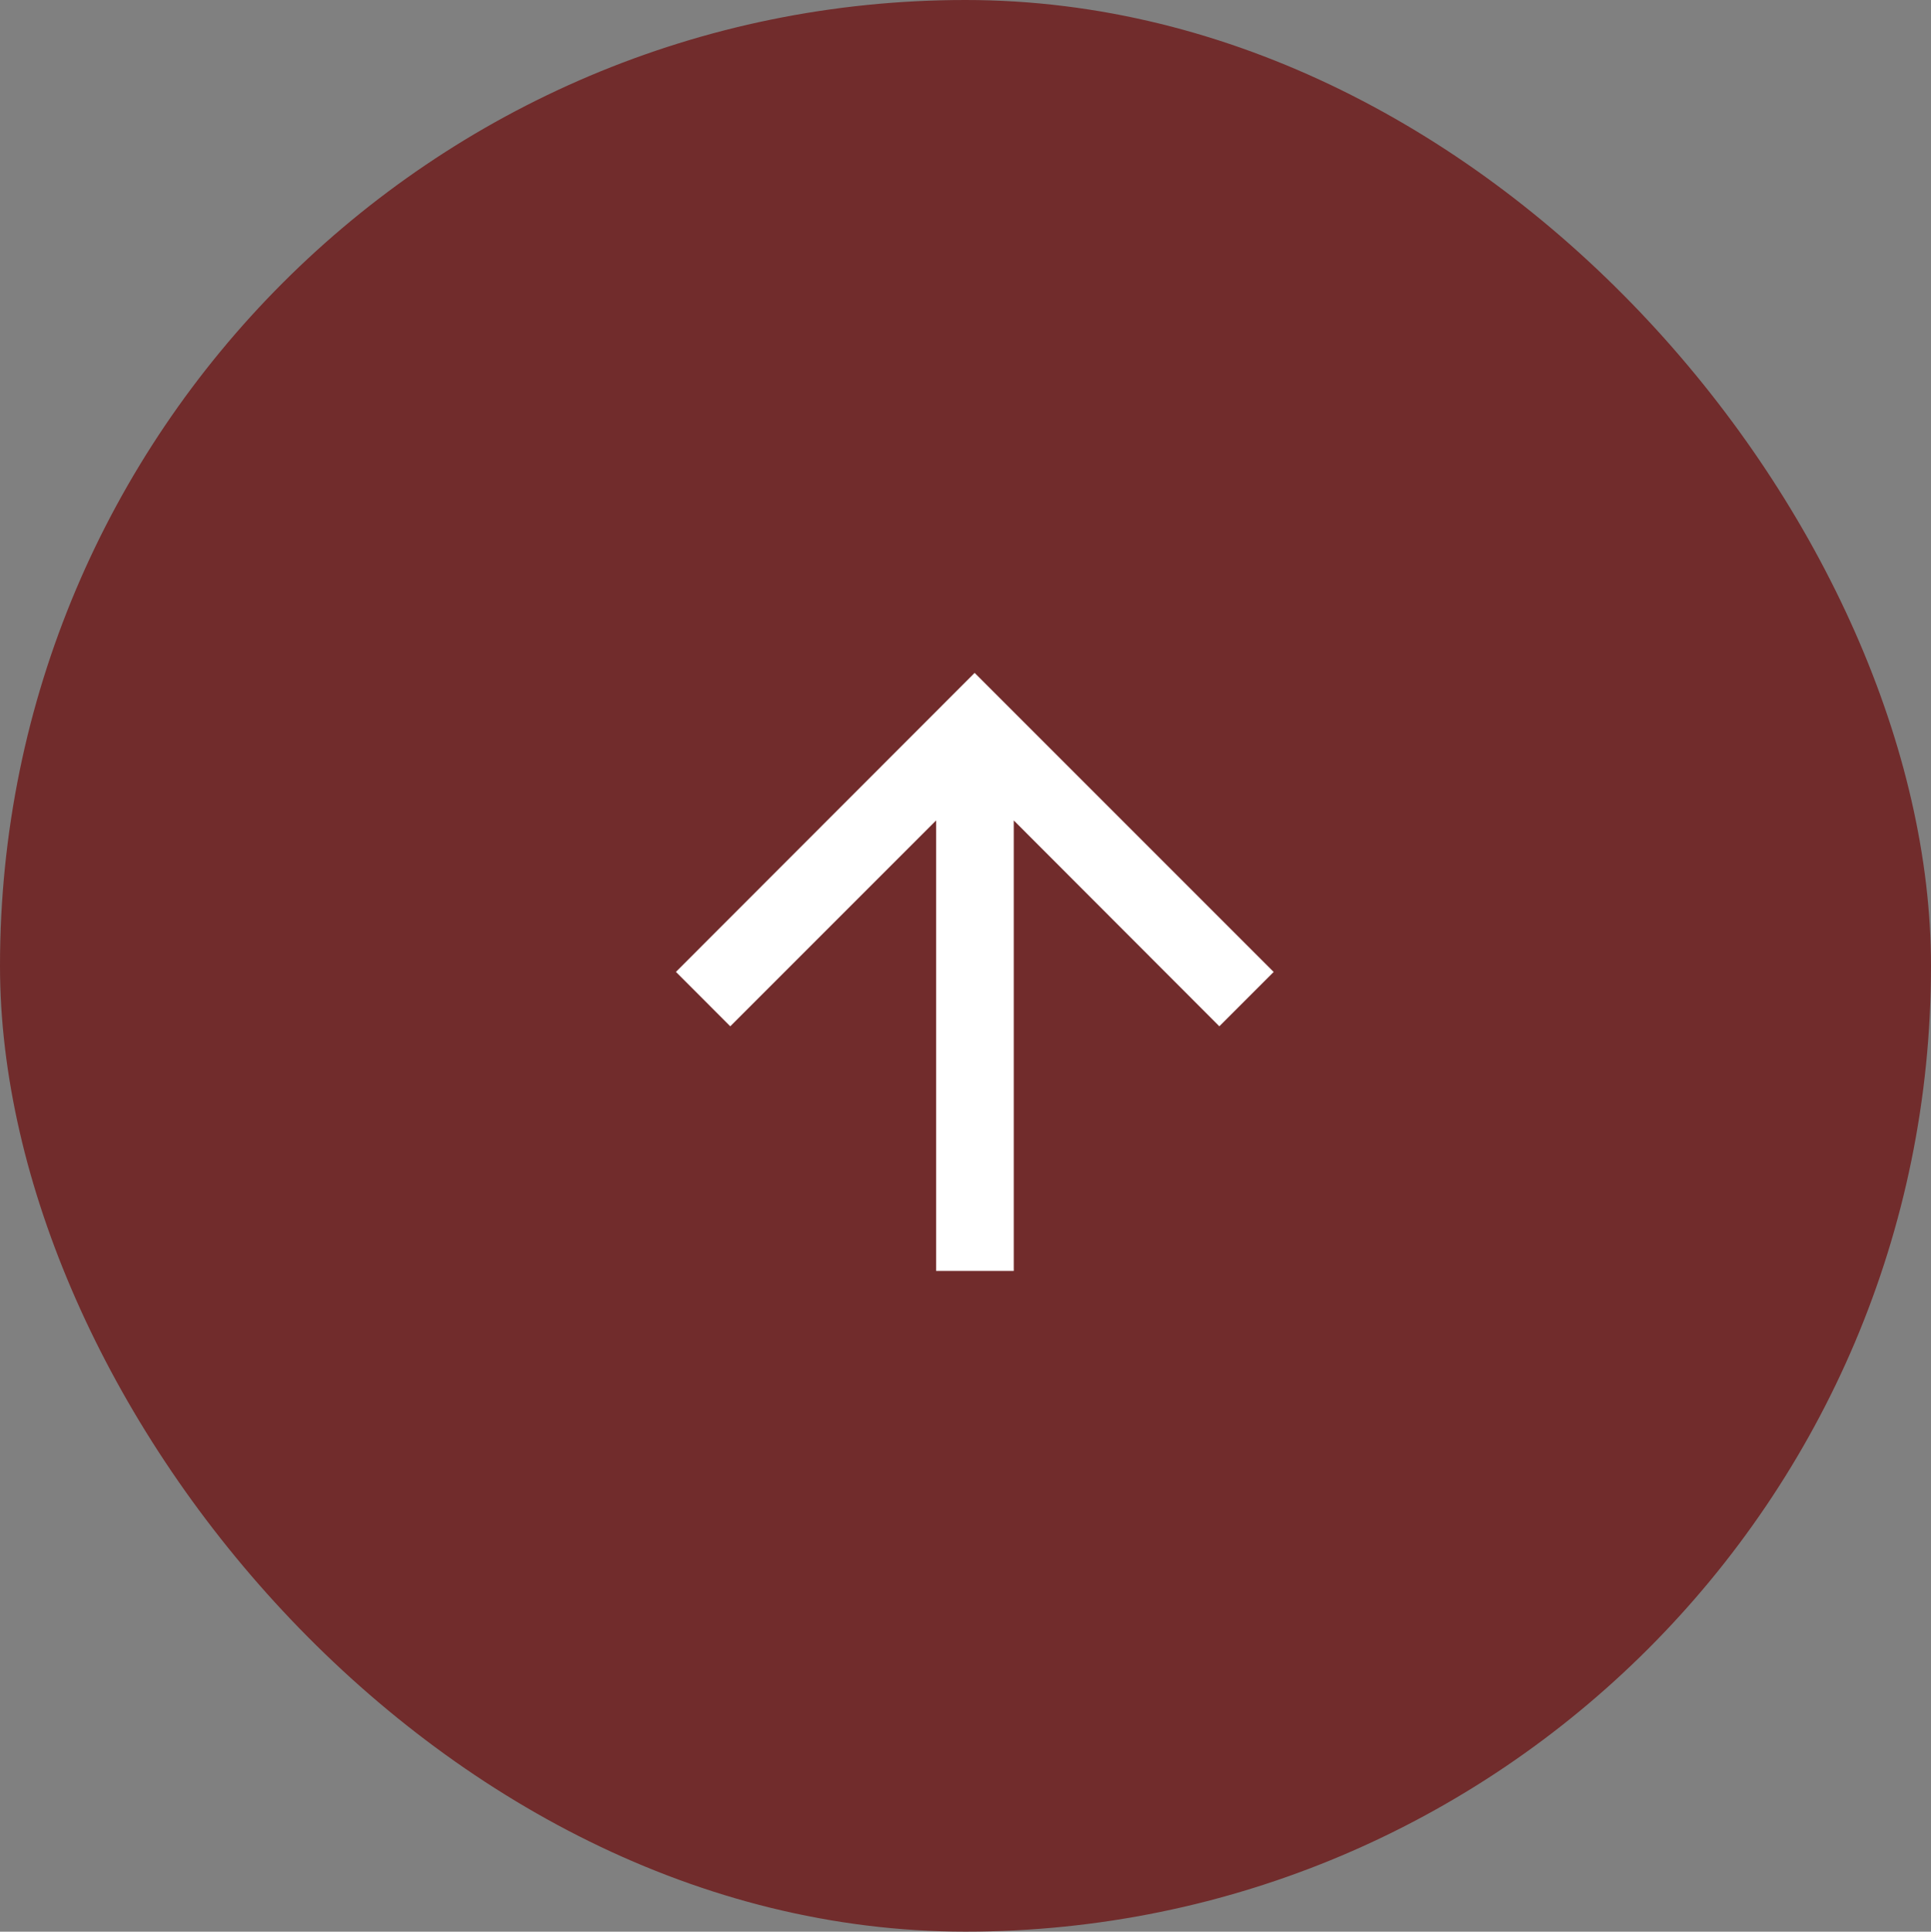<svg xmlns="http://www.w3.org/2000/svg" width="37.667" height="37.676" viewBox="0 0 37.667 37.676"><rect x="0" y="0" width="37.667" height="37.676" fill="#808080" stroke="none"/><defs><style>.a{fill:#712c2c;}.b{fill:#fff;}</style></defs><g transform="translate(-1211.443 -6469.671)"><rect class="a" width="37.667" height="37.675" rx="18.834" transform="translate(1211.443 6469.671)"/><g transform="translate(1224.628 6482.795)"><path class="b" d="M5.833,0,4.772,1.06,8.787,5.075H0V6.59H8.787L4.772,10.6l1.06,1.06,5.833-5.833Z" transform="translate(0 11.665) rotate(-90)"/></g></g></svg>